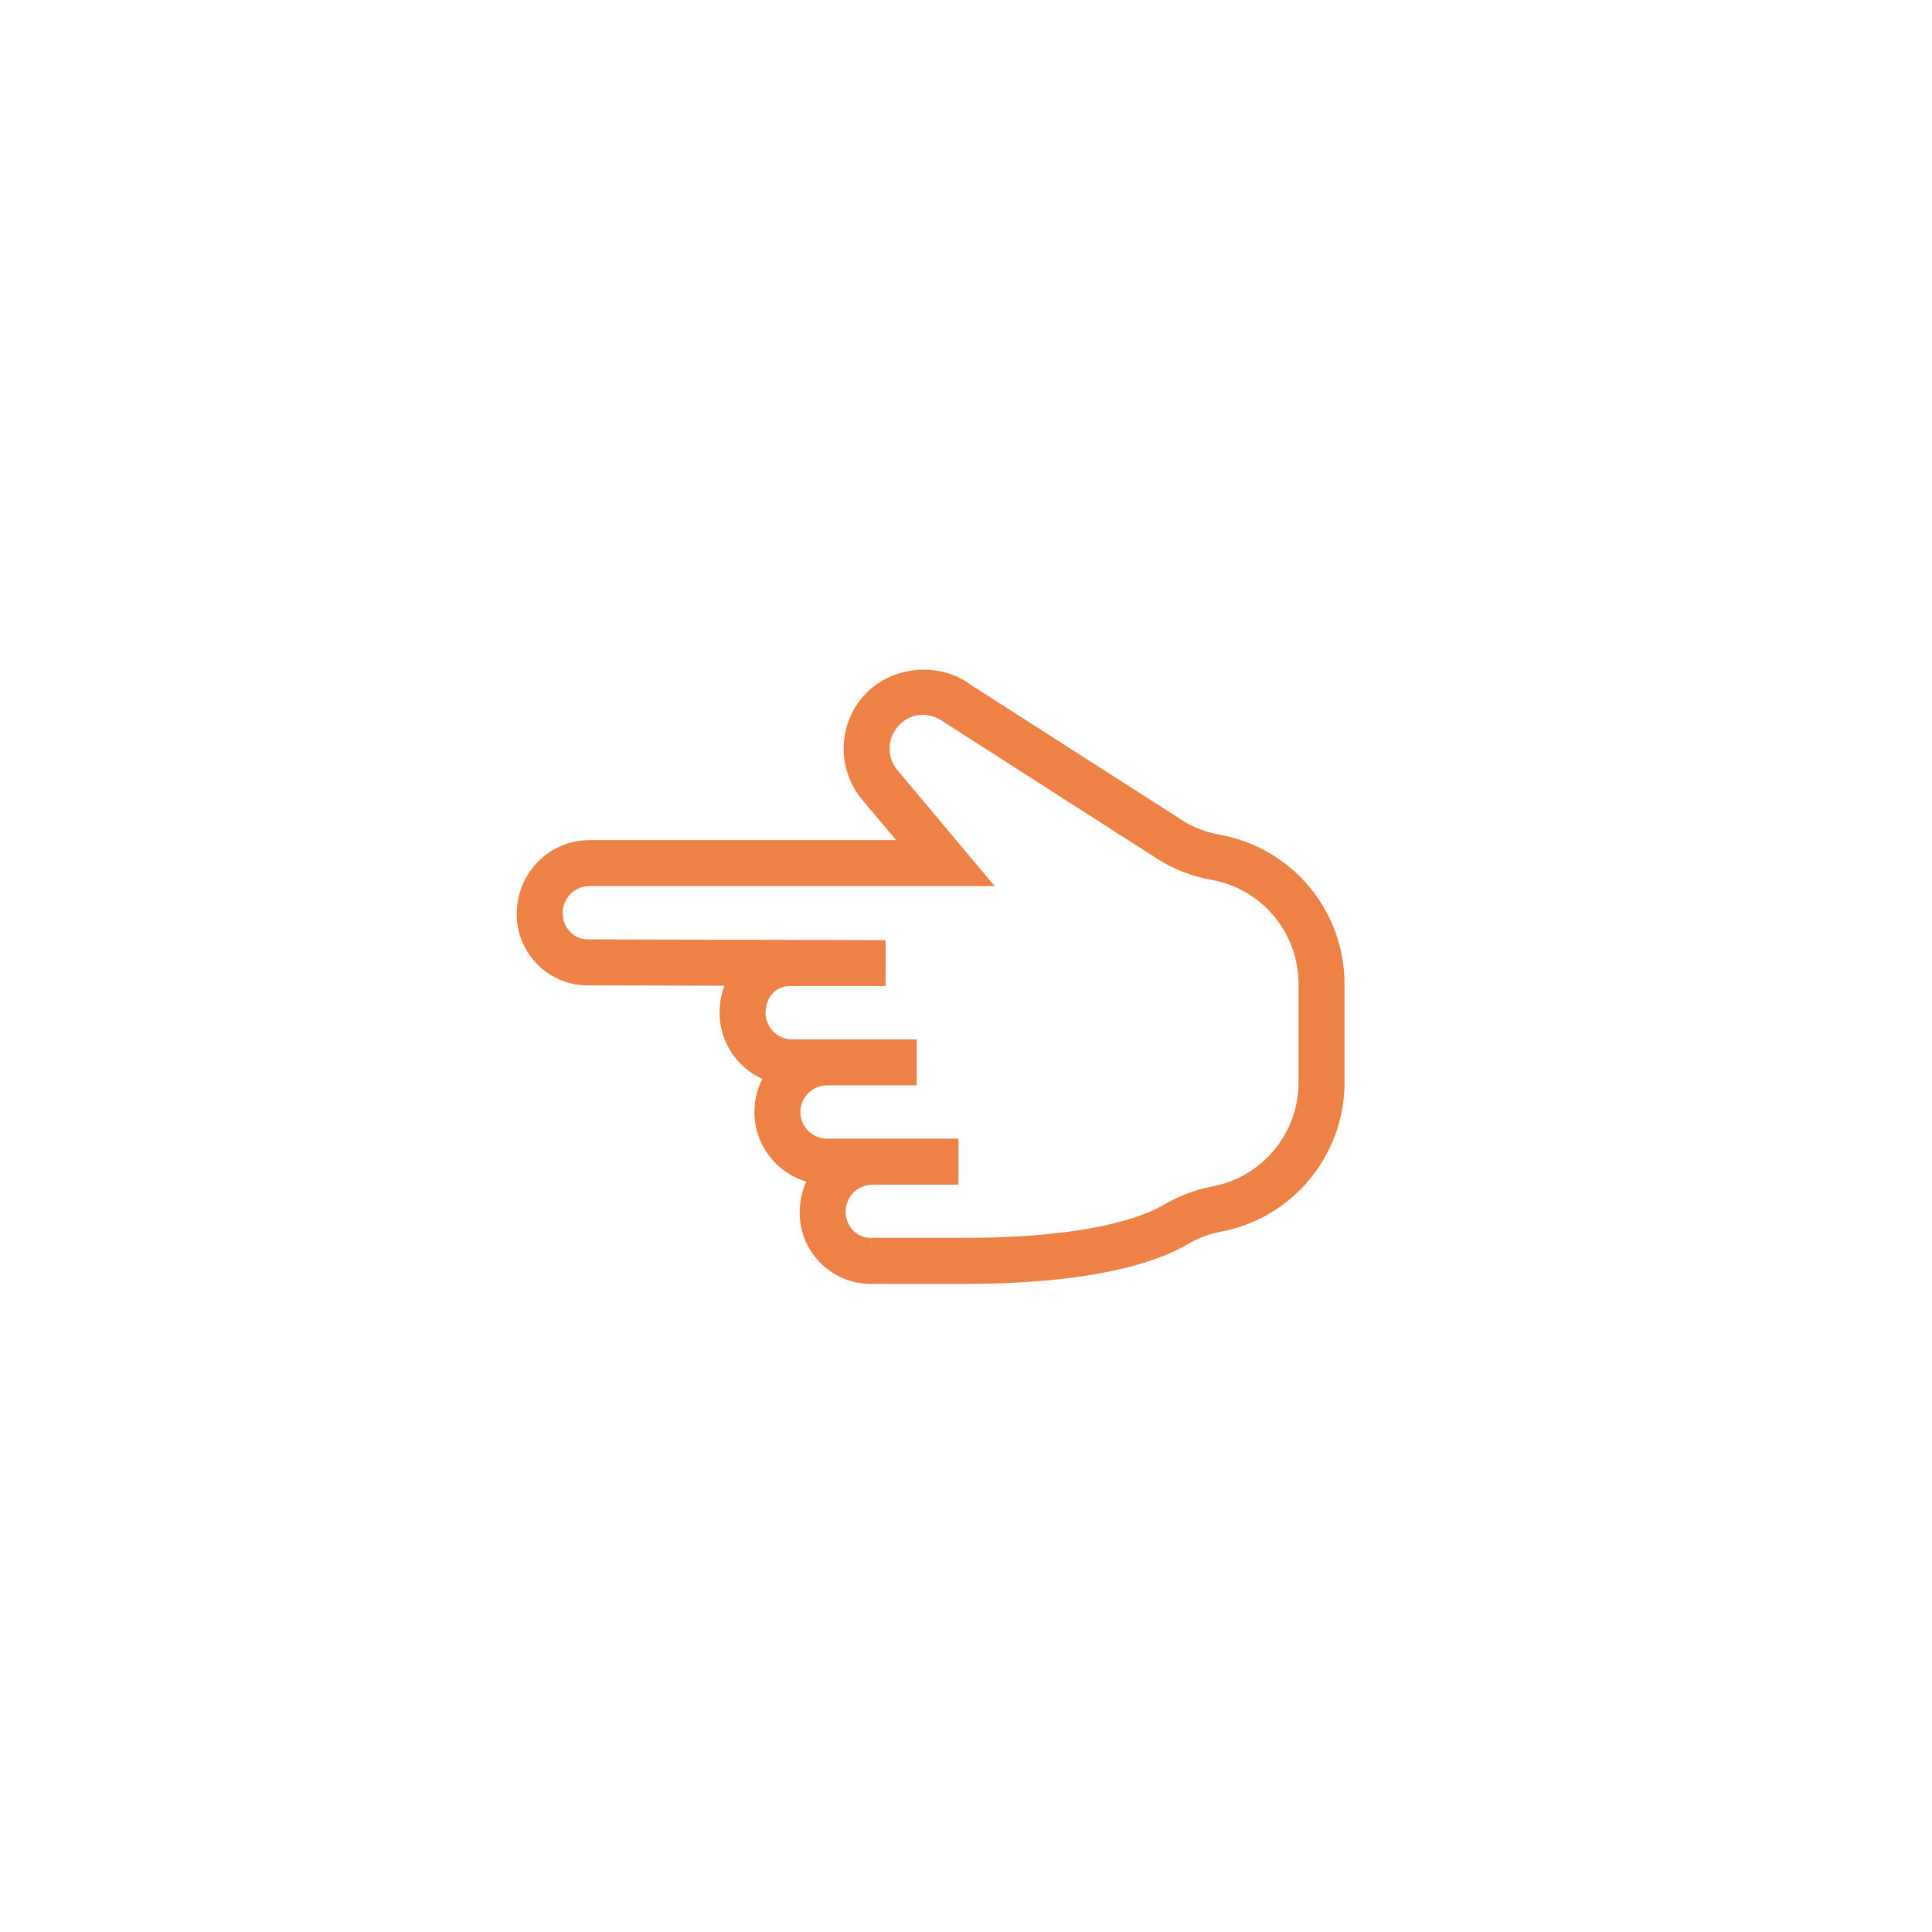<?xml version="1.0" encoding="utf-8"?>
<!DOCTYPE svg PUBLIC "-//W3C//DTD SVG 1.1//EN" "http://www.w3.org/Graphics/SVG/1.1/DTD/svg11.dtd">
<svg version="1.1" id="Calque_1" xmlns="http://www.w3.org/2000/svg" xmlns:xlink="http://www.w3.org/1999/xlink" x="0px" y="0px"
	 width="42px" height="42px" viewBox="0 0 42 42" preserveAspectRatio="xMaxYMax slice" xml:space="preserve">
<g>
	<path fill="#EE8146" d="M18.927,27.91c-0.851,0-1.543-0.693-1.543-1.545c0-0.243,0.052-0.472,0.144-0.677
		c-0.652-0.194-1.128-0.799-1.128-1.513c0-0.259,0.062-0.504,0.173-0.72c-0.548-0.247-0.93-0.799-0.93-1.438
		c0-0.209,0.037-0.407,0.105-0.588l-2.97-0.007c-0.852,0-1.545-0.694-1.545-1.547c0-0.901,0.708-1.611,1.579-1.611h6.668
		l-0.735-0.876c-0.536-0.64-0.541-1.57-0.011-2.213c0.57-0.694,1.662-0.824,2.381-0.28l4.592,2.941
		c0.238,0.152,0.511,0.256,0.81,0.31c1.572,0.284,2.712,1.65,2.712,3.248v2.139c0,1.587-1.13,2.95-2.687,3.243
		c-0.255,0.049-0.502,0.143-0.734,0.278c-0.67,0.392-2.057,0.857-4.858,0.857H18.927z M18.963,25.754
		c-0.319,0-0.579,0.262-0.579,0.584c0,0.328,0.244,0.572,0.543,0.572v0.5l0.002-0.5h2.021c2.713,0,3.893-0.452,4.354-0.721
		c0.33-0.193,0.684-0.327,1.051-0.397c1.087-0.204,1.874-1.155,1.874-2.261v-2.139c0-1.114-0.794-2.066-1.888-2.264
		c-0.429-0.076-0.824-0.229-1.173-0.452l-4.624-2.963c-0.379-0.283-0.798-0.196-1.038,0.096c-0.224,0.271-0.222,0.665,0.005,0.935
		l2.113,2.519h-8.812c-0.319,0-0.579,0.262-0.579,0.584c0,0.329,0.245,0.574,0.546,0.574l6.474,0.016l-0.001,1h-2.082
		c-0.346,0-0.527,0.292-0.527,0.58c0,0.318,0.259,0.578,0.578,0.578h2.707v1h-1.949c-0.319,0-0.579,0.26-0.579,0.58
		c0,0.318,0.26,0.578,0.579,0.578h2.857v1H18.963z"/>
</g>
</svg>
